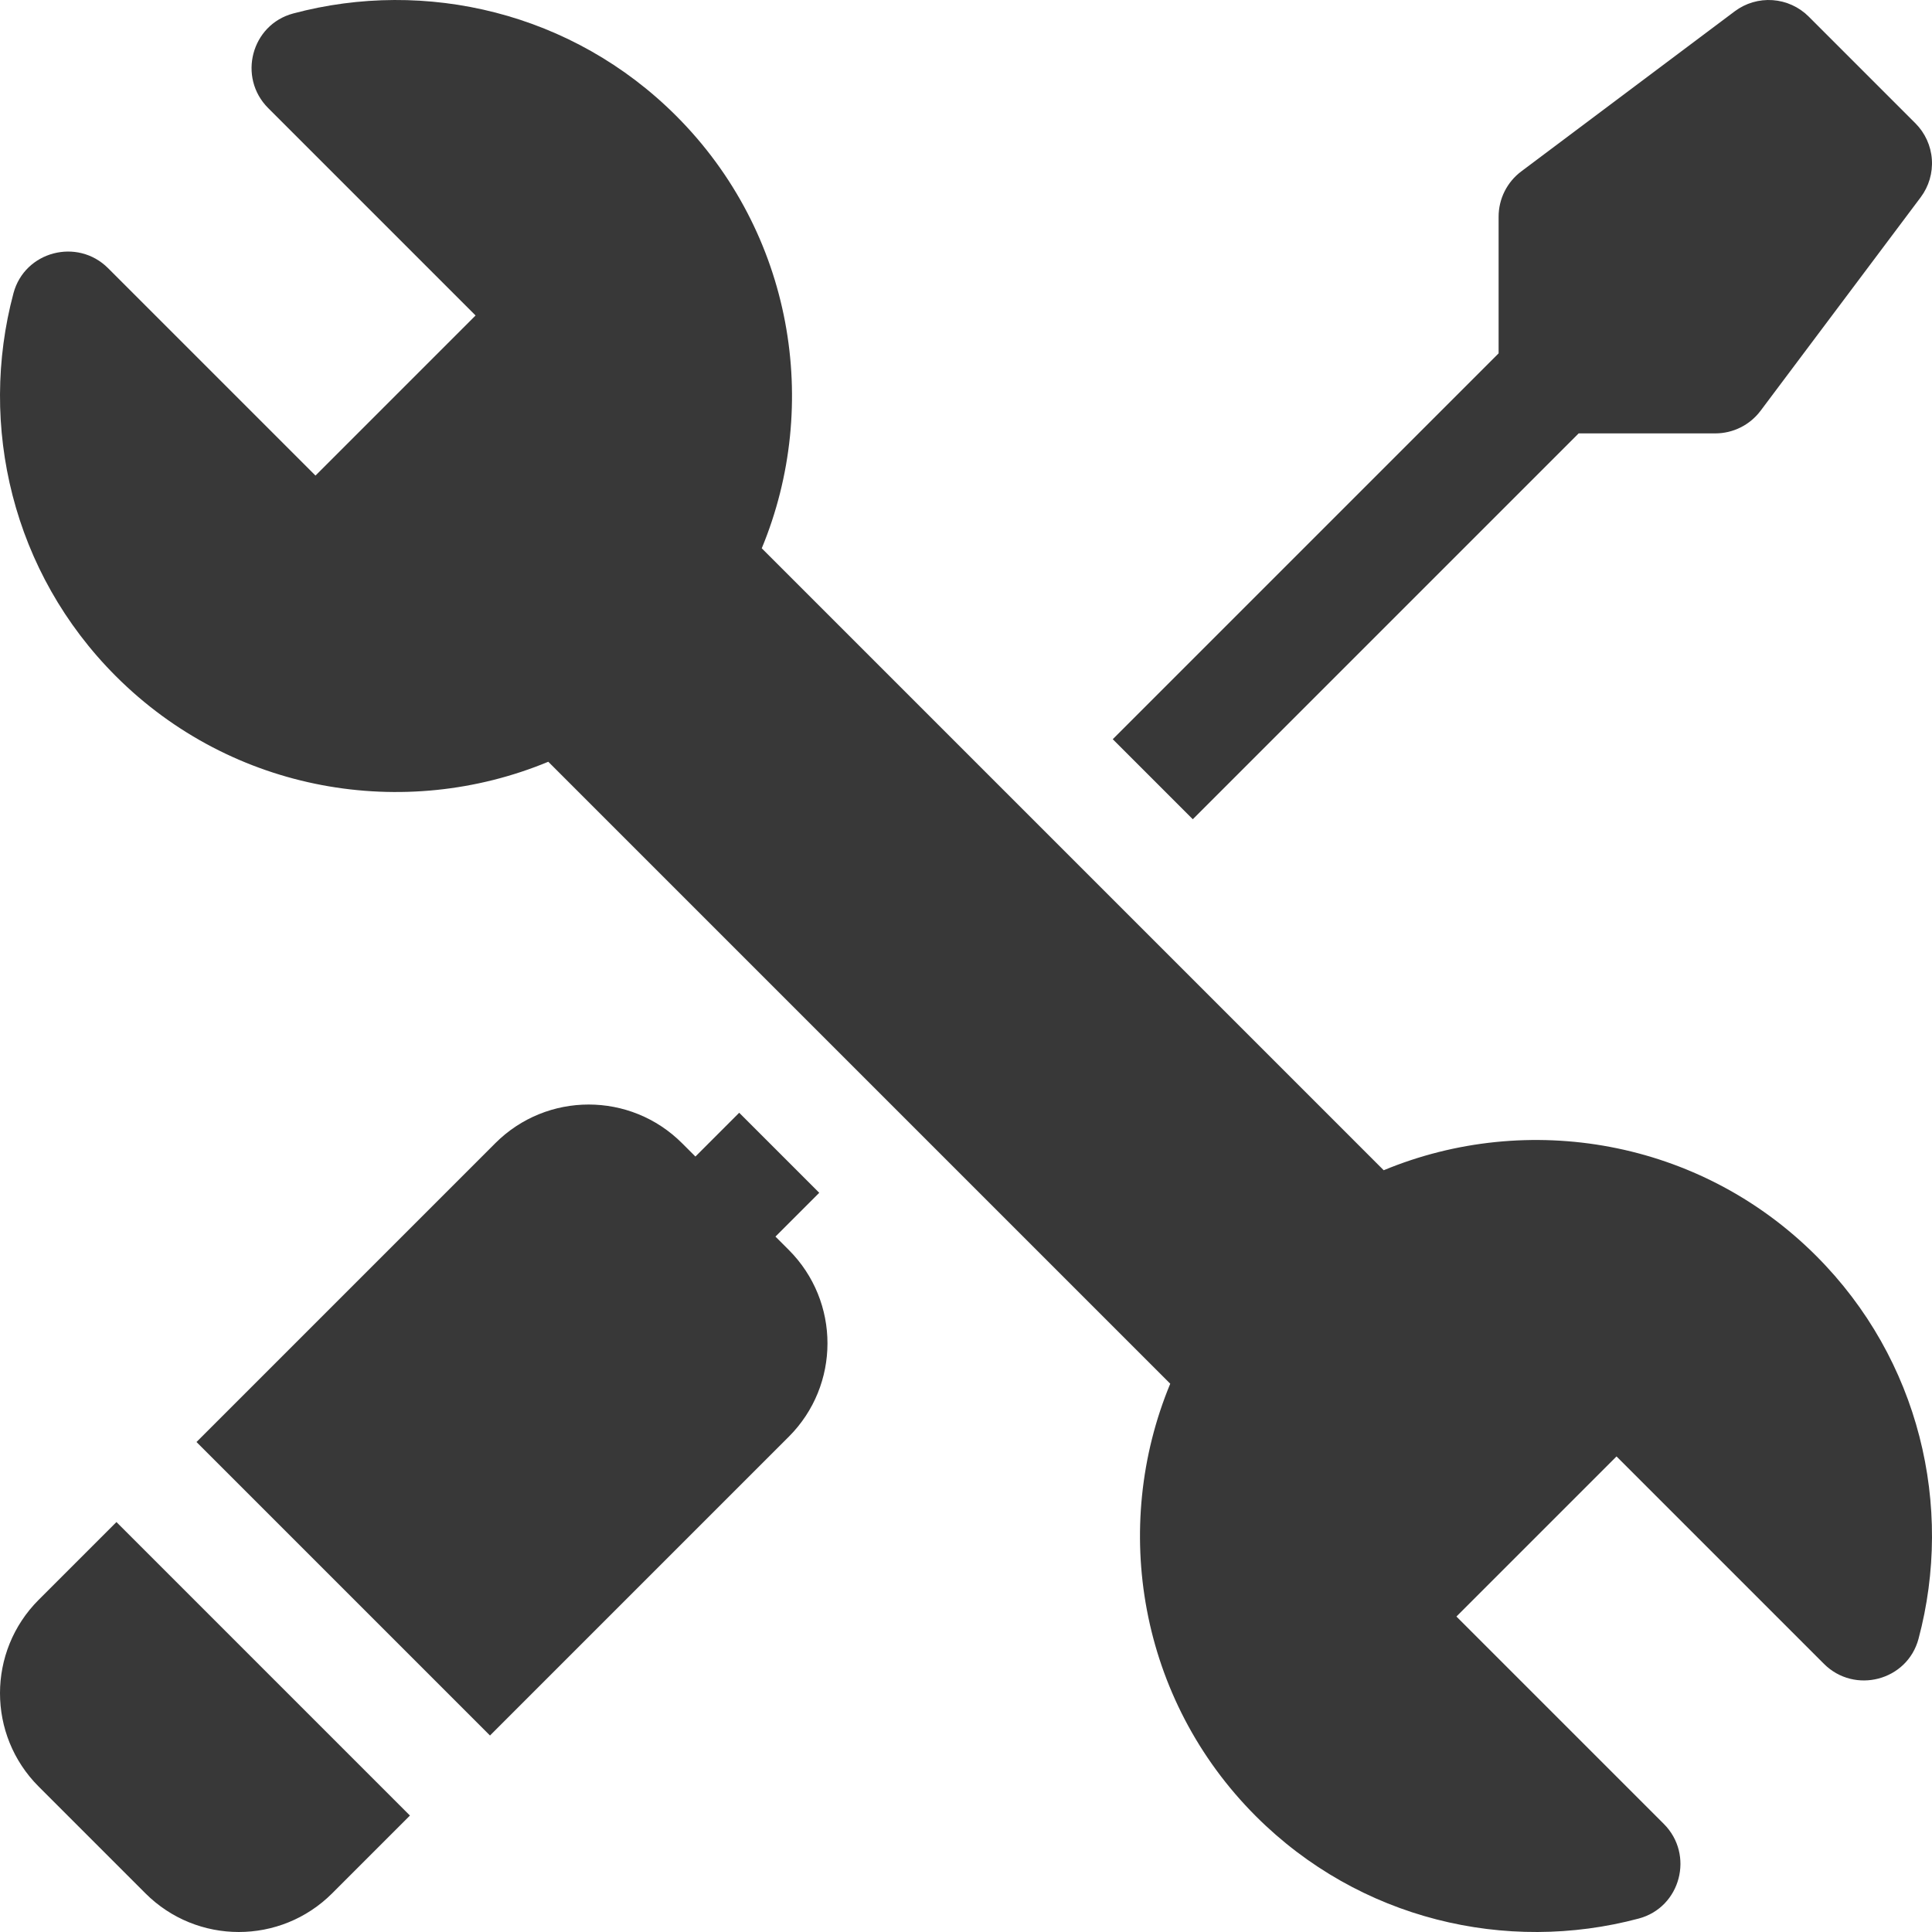 <?xml version="1.0" encoding="UTF-8"?>
<svg xmlns="http://www.w3.org/2000/svg" width="512" height="512" viewBox="0 0 512 512" fill="none">
  <g clip-path="url(#clip0_9_77)">
    <path d="M418.36 114.853H454.573C459.294 114.853 463.74 112.63 466.573 108.853L509 52.285C511.166 49.396 512.218 45.823 511.962 42.221C511.706 38.62 510.16 35.231 507.607 32.678L479.323 4.394C476.77 1.841 473.381 0.294 469.779 0.038C466.178 -0.218 462.604 0.833 459.716 3L403.147 45.427C401.284 46.824 399.772 48.636 398.73 50.719C397.689 52.802 397.147 55.098 397.147 57.427V93.64L294.891 195.896L316.104 217.109L418.36 114.853Z" fill="#383838"></path>
    <path d="M481.3 332.808C450.371 301.879 404.79 294.323 366.695 310.127L201.873 145.305C217.677 107.21 210.121 61.629 179.192 30.7C151.746 3.254 112.764 -5.787 77.712 3.568C66.593 6.536 62.936 20.51 71.074 28.647L126.032 83.605L83.606 126.031L28.647 71.074C20.509 62.937 6.535 66.594 3.568 77.713C-5.787 112.764 3.254 151.747 30.7 179.193C61.629 210.122 107.21 217.678 145.305 201.874L310.127 366.696C294.323 404.791 301.879 450.372 332.808 481.301C360.254 508.747 399.237 517.788 434.288 508.433C445.407 505.465 449.064 491.491 440.927 483.354L385.969 428.396L428.395 385.97L483.353 440.928C491.491 449.066 505.465 445.408 508.432 434.289C517.787 399.236 508.746 360.254 481.3 332.808ZM10.251 423.967C-3.417 437.635 -3.417 459.796 10.251 473.465L38.535 501.749C52.203 515.417 74.364 515.417 88.032 501.749L108.639 481.142L30.858 403.36L10.251 423.967Z" fill="#383838"></path>
    <path d="M205.502 327.711L217.109 316.104L195.896 294.891L184.289 306.498L180.754 302.963C167.086 289.295 144.925 289.295 131.257 302.963L52.072 382.148L129.854 459.929L209.039 380.744C222.707 367.076 222.707 344.915 209.039 331.246L205.502 327.711Z" fill="#383838"></path>
  </g>
  <defs>
    <clipPath id="clip0_9_77">
      <rect width="512" height="512" fill="white"></rect>
    </clipPath>
  </defs>
</svg>
